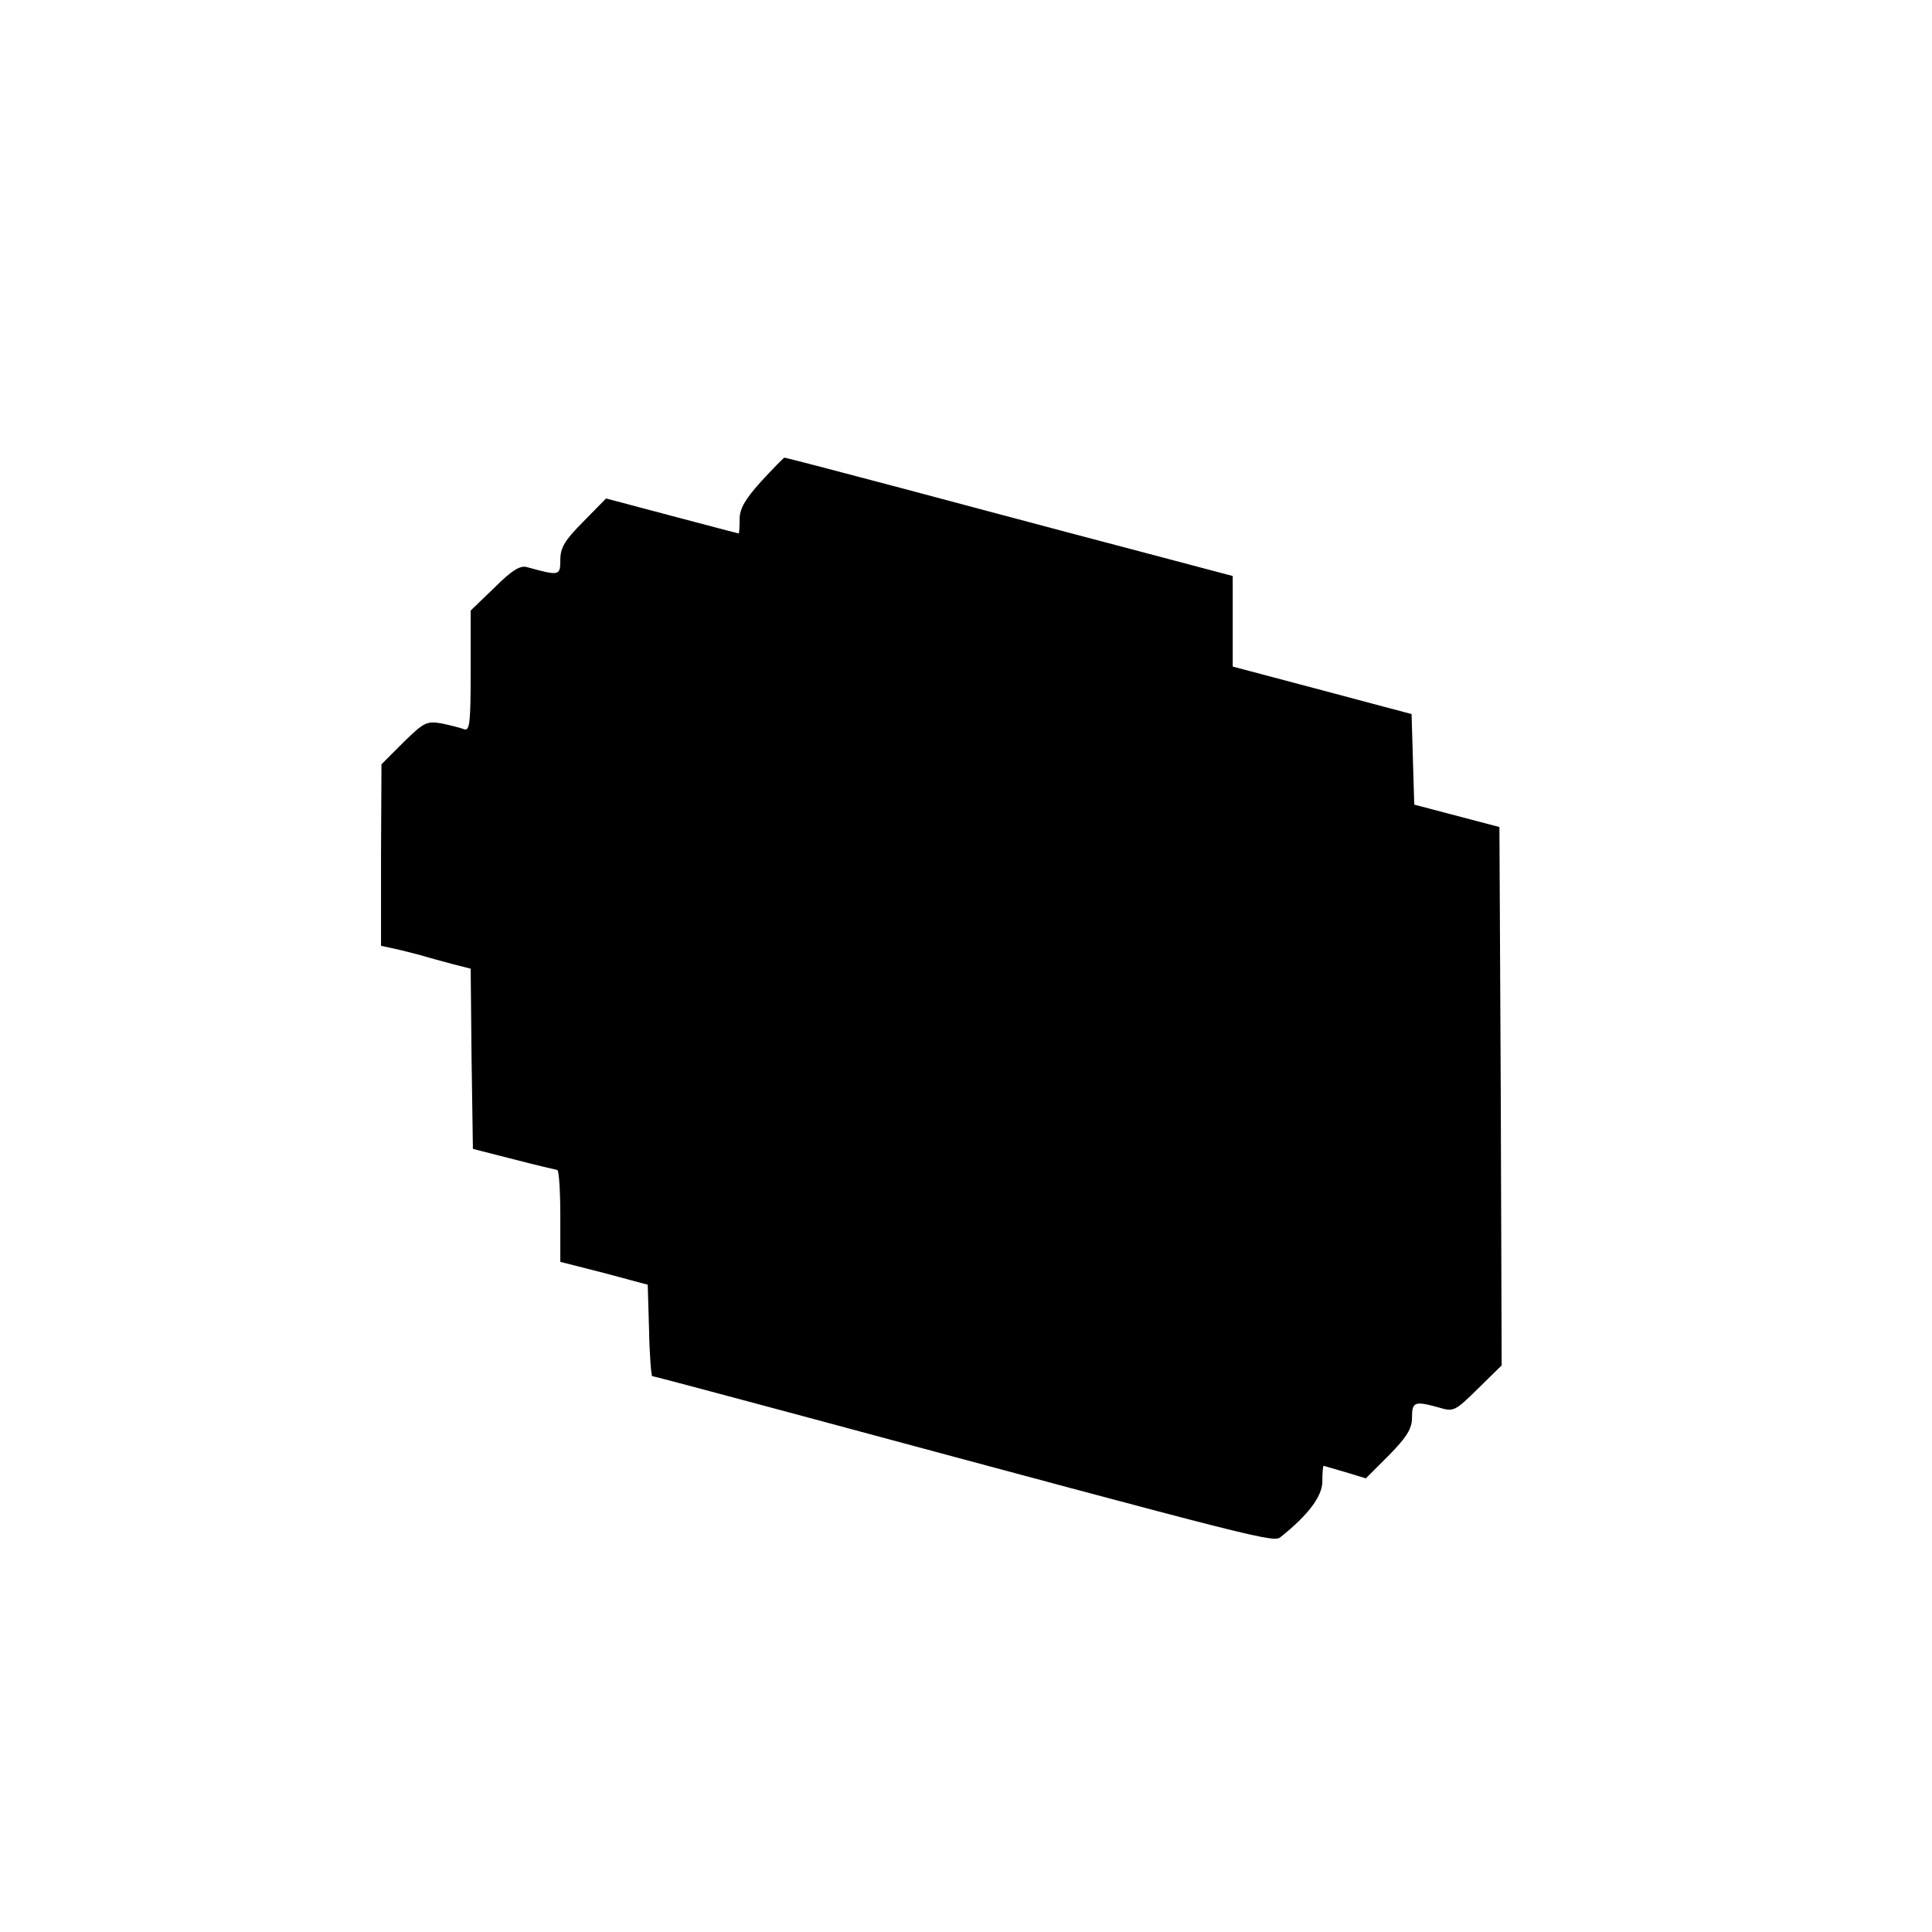 <svg version="1" xmlns="http://www.w3.org/2000/svg" width="574.667" height="574.667" viewBox="0 0 431 431"><path d="M169.8 107.4c-3.6 4-4.8 6.1-4.8 8.4 0 1.8-.1 3.2-.2 3.2-.2 0-6.9-1.8-14.9-3.9l-14.7-3.9-5.1 5.2c-4.1 4.1-5.1 5.8-5.1 8.5 0 3.6-.2 3.6-7.5 1.6-1.5-.4-3.4.8-7.2 4.6l-5.3 5.1v13.5c0 11.3-.2 13.4-1.4 13-.8-.3-3.1-.9-5-1.3-3.4-.6-4-.3-8.6 4.2l-4.9 4.9-.1 20.2V211l2.8.6c1.5.3 4.1 1 5.7 1.4 1.7.5 4.9 1.4 7.2 2l4.3 1.1.2 20.1.3 20.1 9 2.3c5 1.3 9.3 2.3 9.8 2.4.4 0 .7 4.6.7 10.3v10.2l9.8 2.5 9.7 2.6.3 10.2c.1 5.6.5 10.2.7 10.2.3 0 14.6 3.8 31.7 8.4 107 28.8 106.9 28.8 108.6 27.4 6-4.8 9.2-9 9.2-12.3 0-1.9.1-3.5.3-3.5.1 0 2.3.7 4.8 1.4l4.6 1.4 5.2-5.2c4-4.1 5.1-5.9 5.1-8.4 0-3.5.6-3.7 6-2.2 3.3 1 3.6.8 8.7-4.2l5.3-5.2-.2-60.1-.3-60-9.5-2.5-9.5-2.5-.3-10.1-.3-10.1L295 154l-20-5.3v-20.2l-23.8-6.3c-13-3.4-35.4-9.4-49.7-13.2-14.3-3.8-26.2-6.9-26.5-6.9-.3.1-2.6 2.5-5.2 5.3z"/></svg>